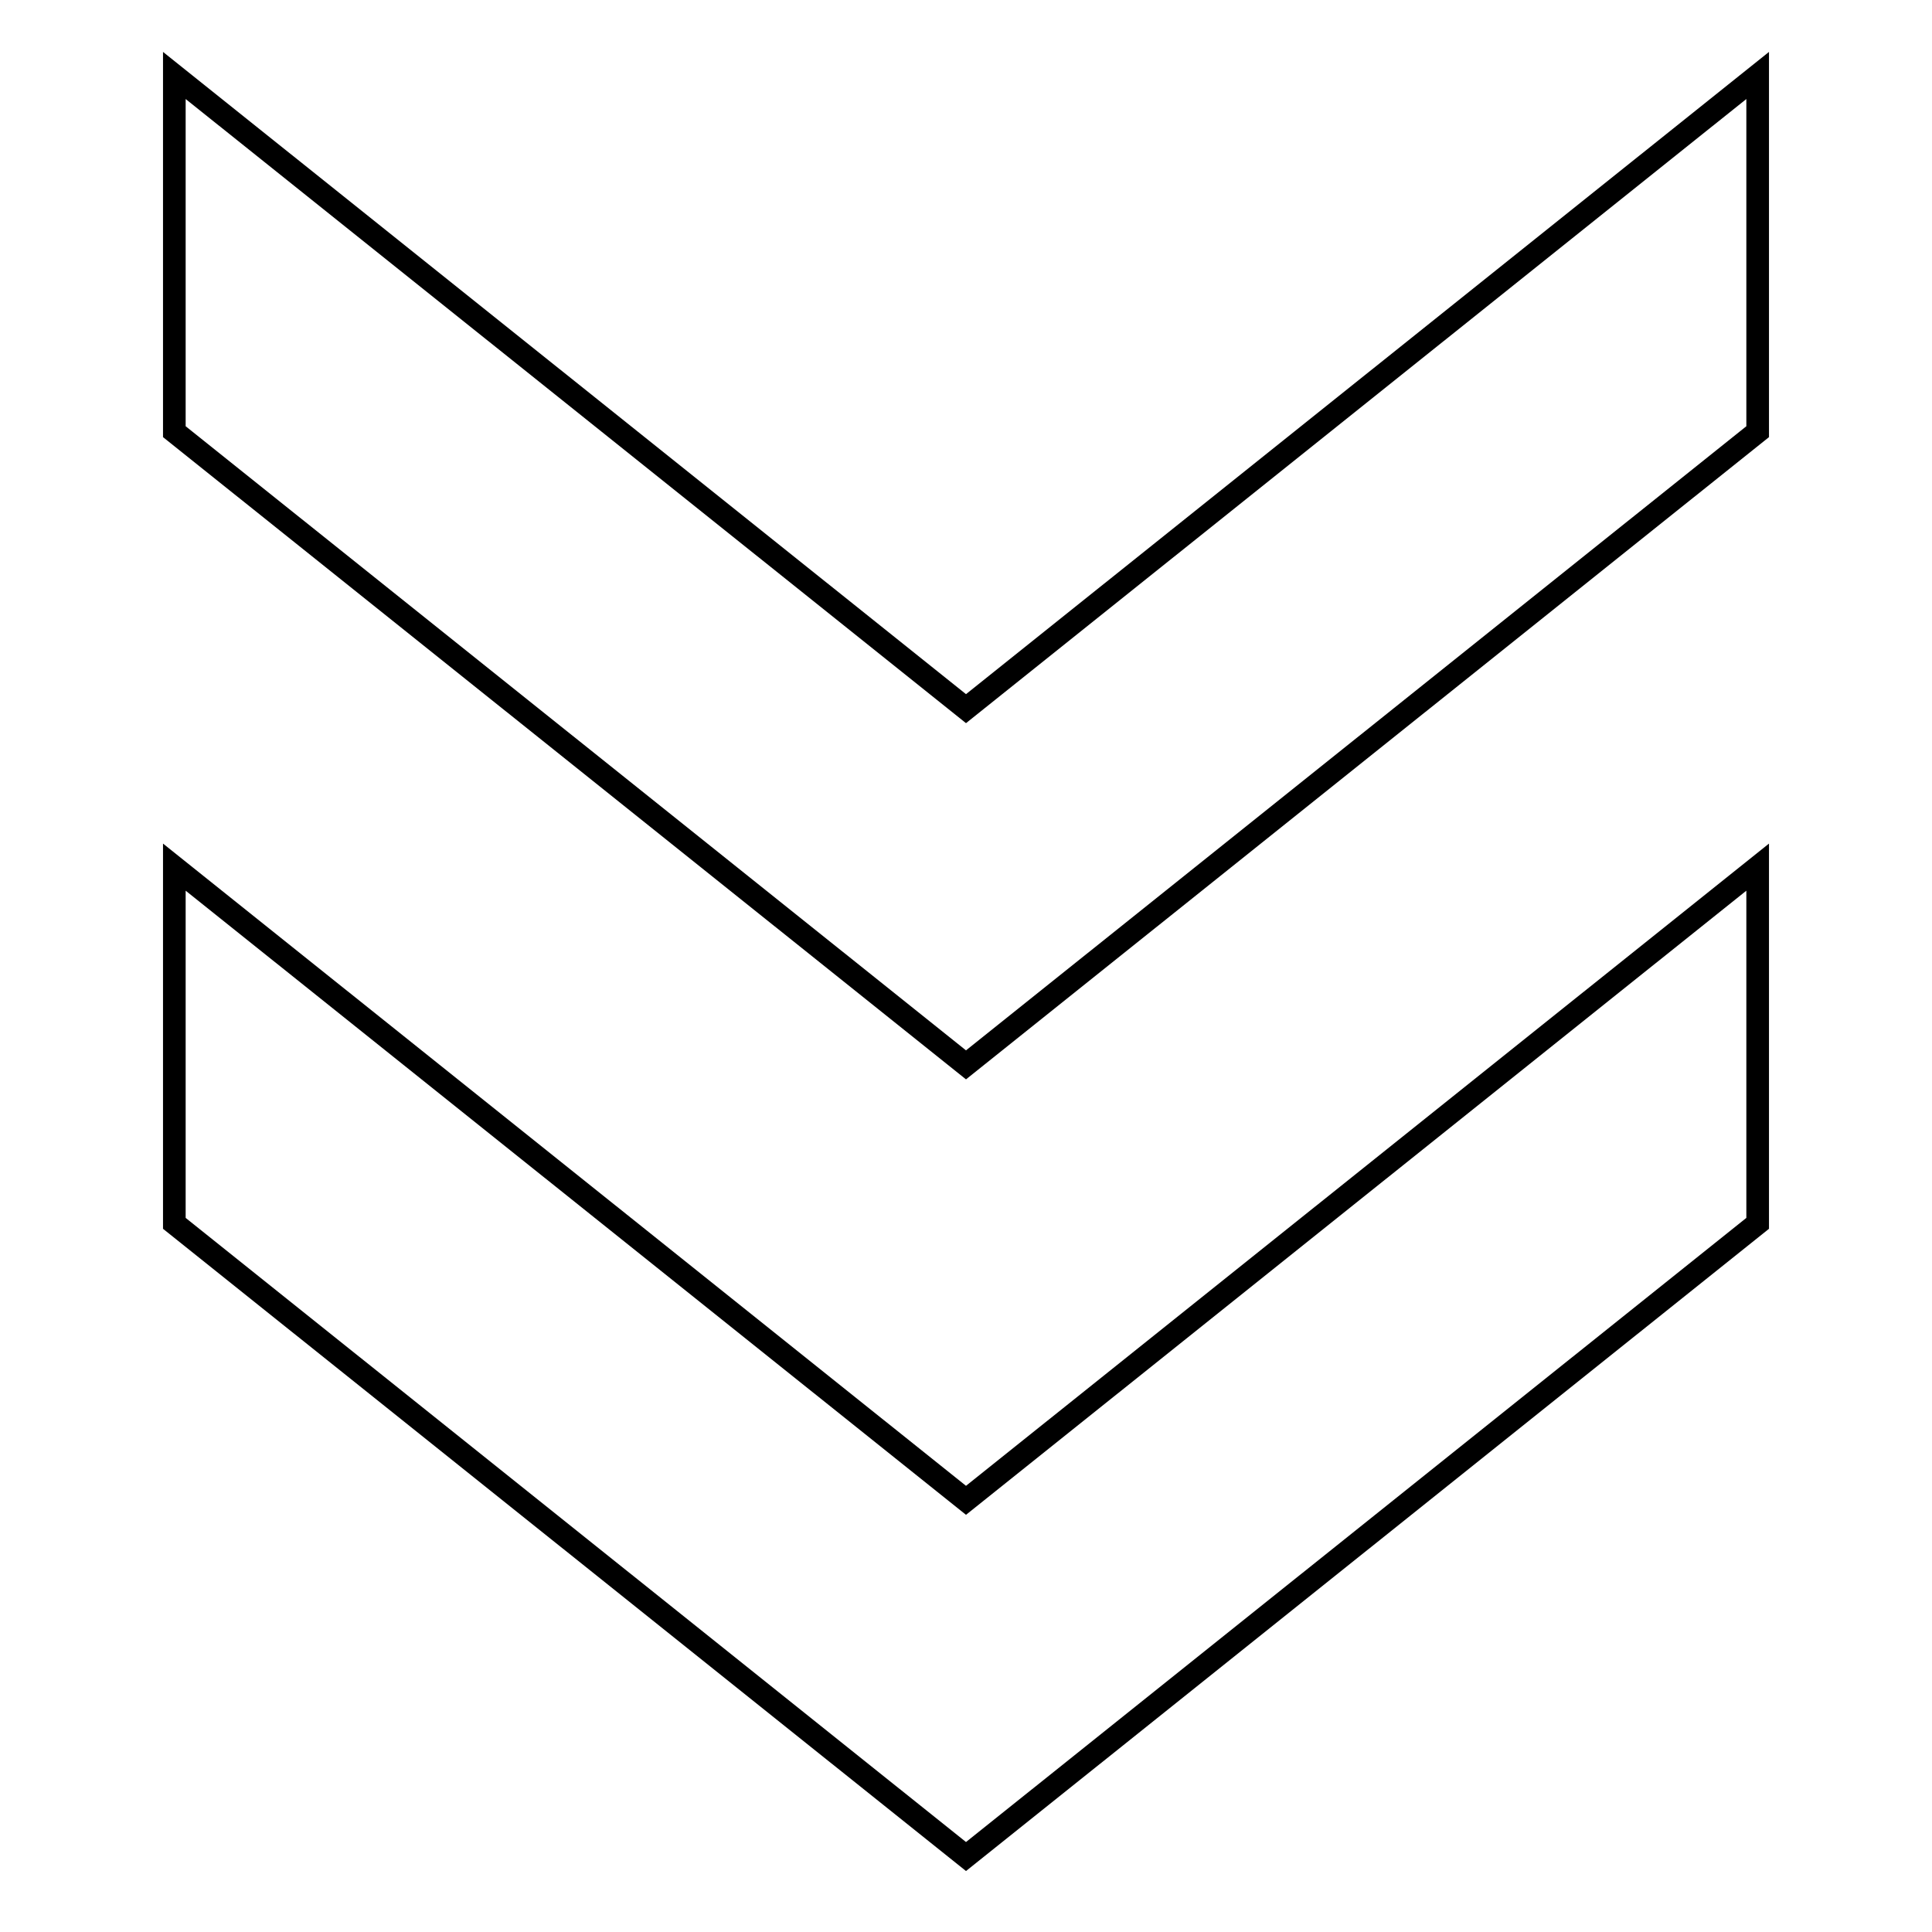 <?xml version="1.0" encoding="utf-8"?>
<!-- Svg Vector Icons : http://www.onlinewebfonts.com/icon -->
<!DOCTYPE svg PUBLIC "-//W3C//DTD SVG 1.1//EN" "http://www.w3.org/Graphics/SVG/1.1/DTD/svg11.dtd">
<svg version="1.1" xmlns="http://www.w3.org/2000/svg" xmlns:xlink="http://www.w3.org/1999/xlink" x="0px" y="0px" viewBox="0 0 256 256" enable-background="new 0 0 256 256" xml:space="preserve">
<g> <path stroke-width="3" fill-opacity="0" stroke="#000000"  d="M128,93.9L23.1,10v47.2L128,141.1l104.9-83.9V10L128,93.9z M23.1,114.9v47.2L128,246l104.9-83.9v-47.2 L128,198.8L23.1,114.9z"/></g>
</svg>